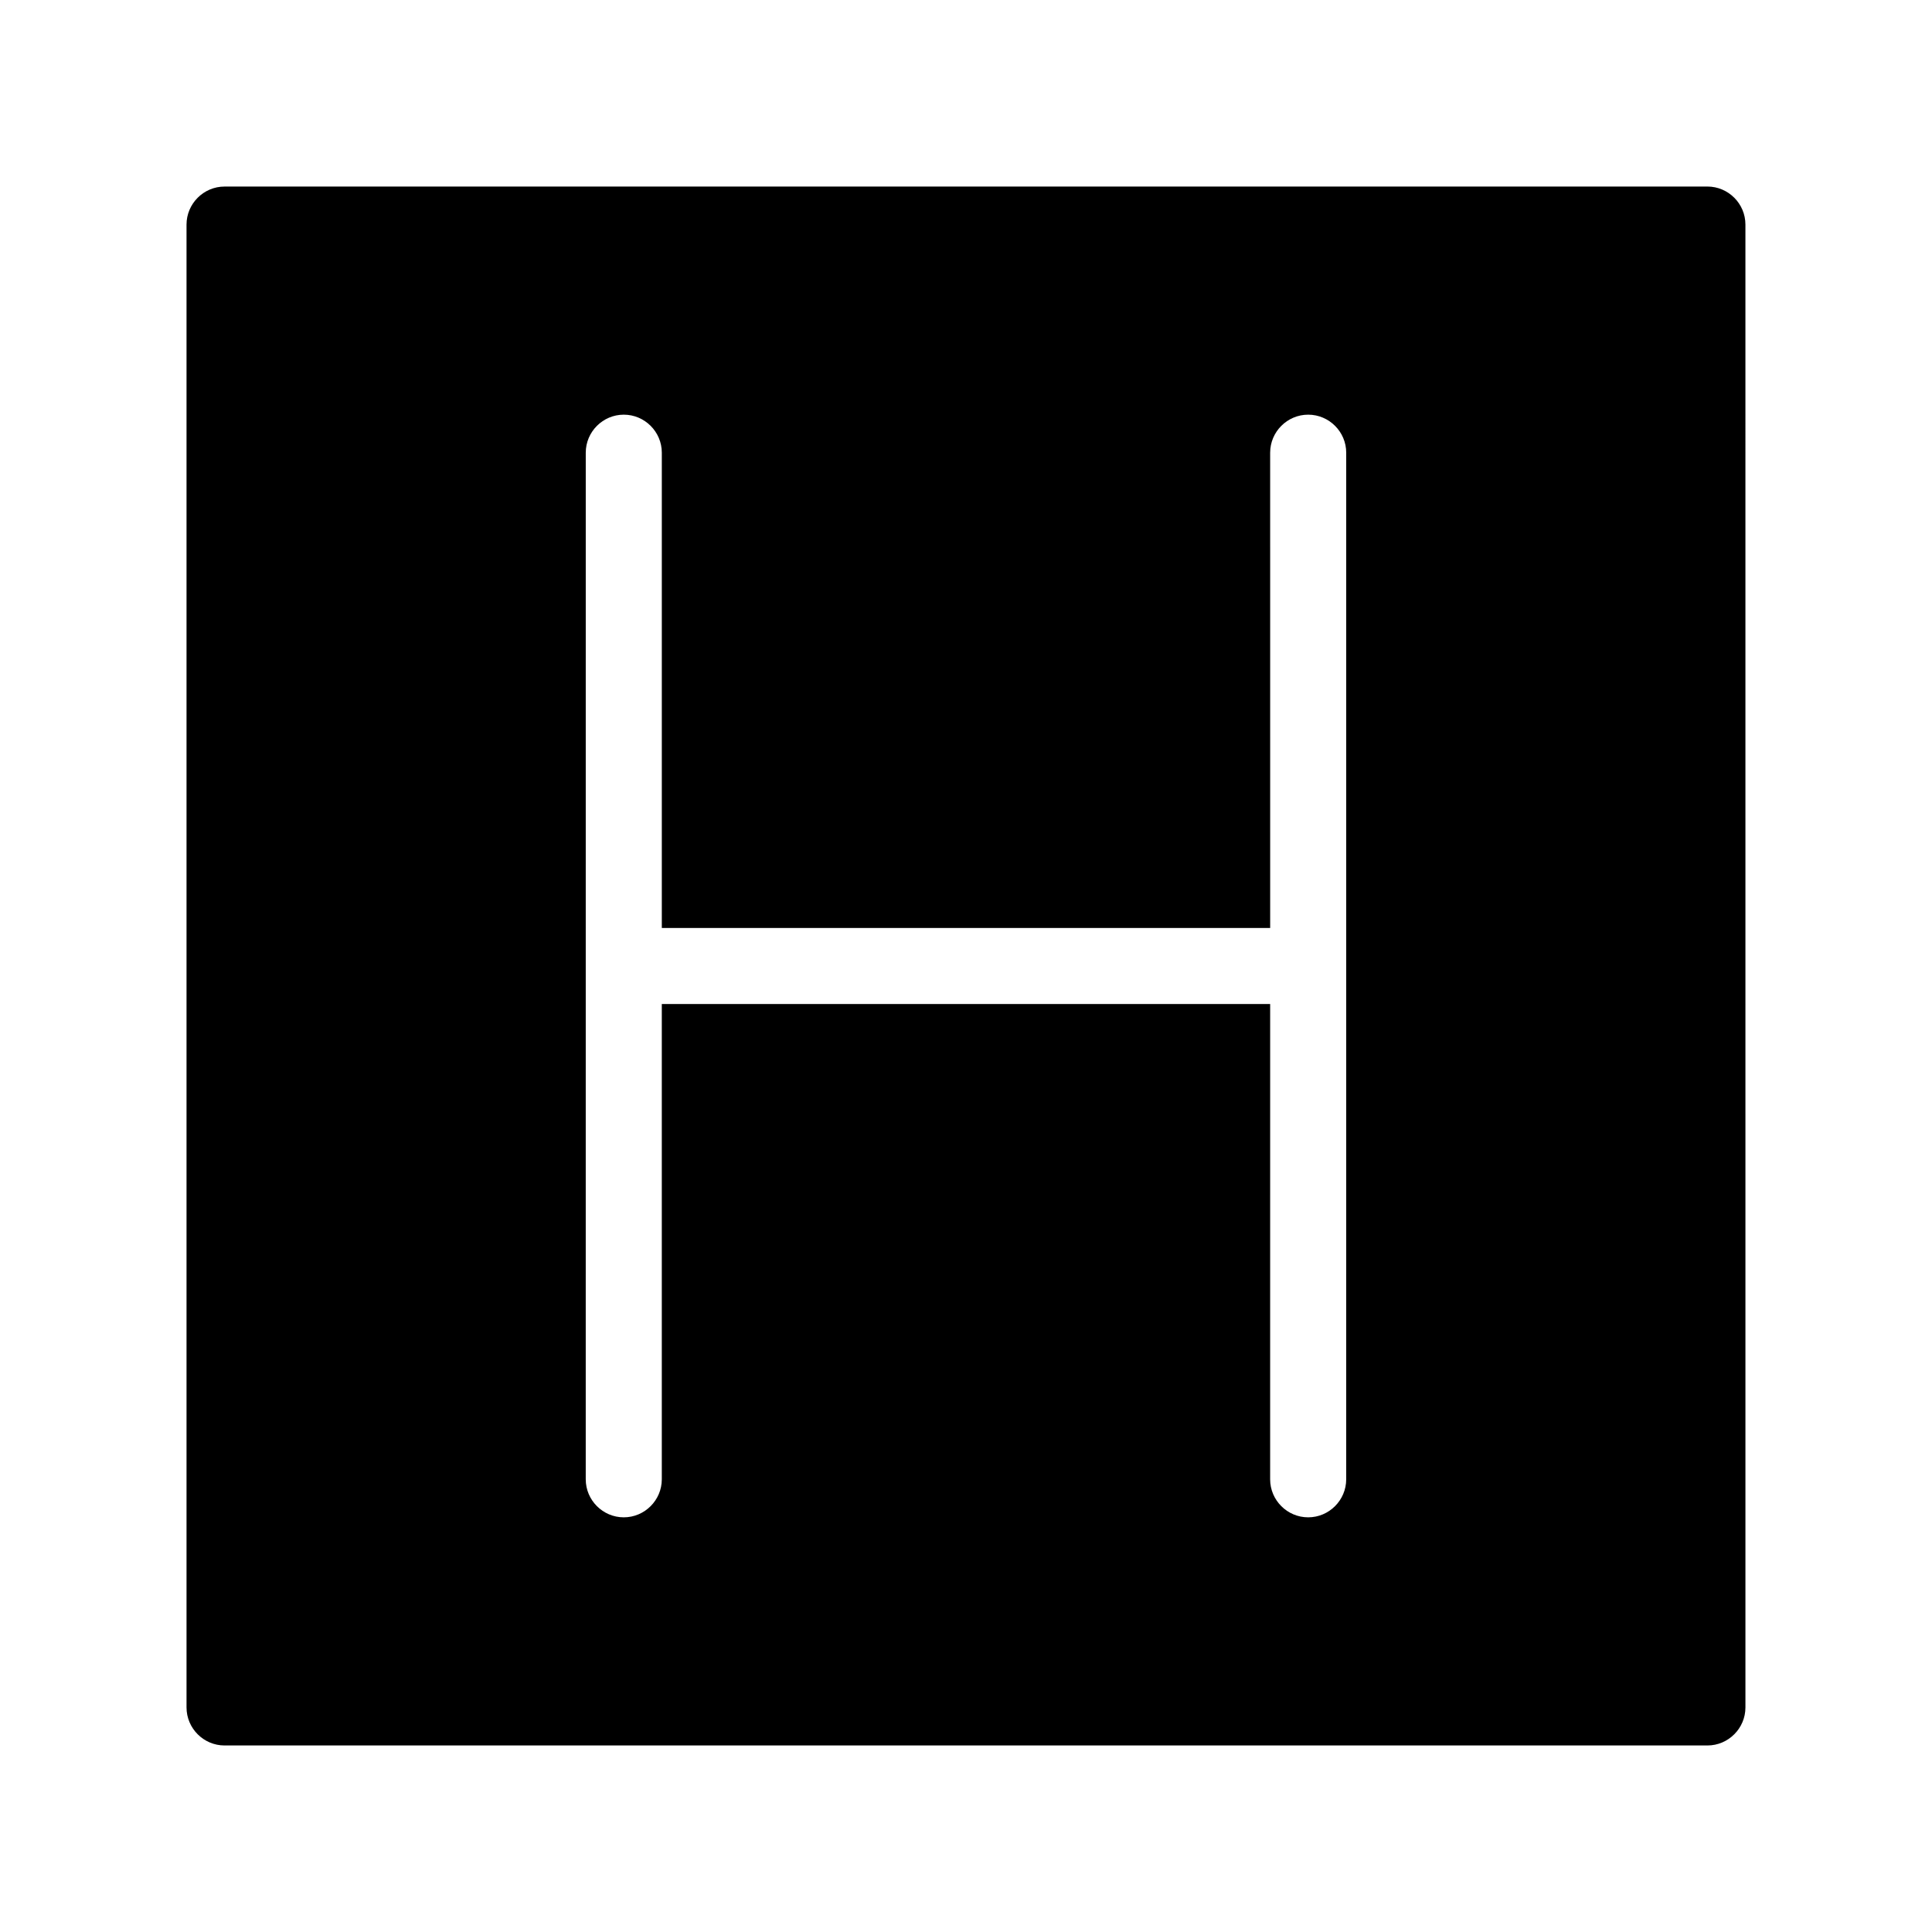 <?xml version="1.0" encoding="UTF-8"?>
<!-- Uploaded to: SVG Repo, www.svgrepo.com, Generator: SVG Repo Mixer Tools -->
<svg fill="#000000" width="800px" height="800px" version="1.1" viewBox="144 144 512 512" xmlns="http://www.w3.org/2000/svg">
 <path d="m596.48 193.44h-392.97c-5.543 0-10.078 4.535-10.078 10.078v392.97c0 5.543 4.535 10.078 10.078 10.078h392.97c5.543 0 10.078-4.535 10.078-10.078l-0.004-392.98c0-5.539-4.531-10.074-10.074-10.074zm-95.723 342.59c0 5.543-4.535 10.078-10.078 10.078-5.543 0-10.078-4.535-10.078-10.078l0.004-125.95h-161.22v125.95c0 5.543-4.535 10.078-10.078 10.078s-10.078-4.535-10.078-10.078l0.004-272.06c0-5.543 4.535-10.078 10.078-10.078 5.543 0 10.078 4.535 10.078 10.078v125.95h161.22l-0.004-125.95c0-5.543 4.535-10.078 10.078-10.078s10.078 4.535 10.078 10.078z"/>
</svg>